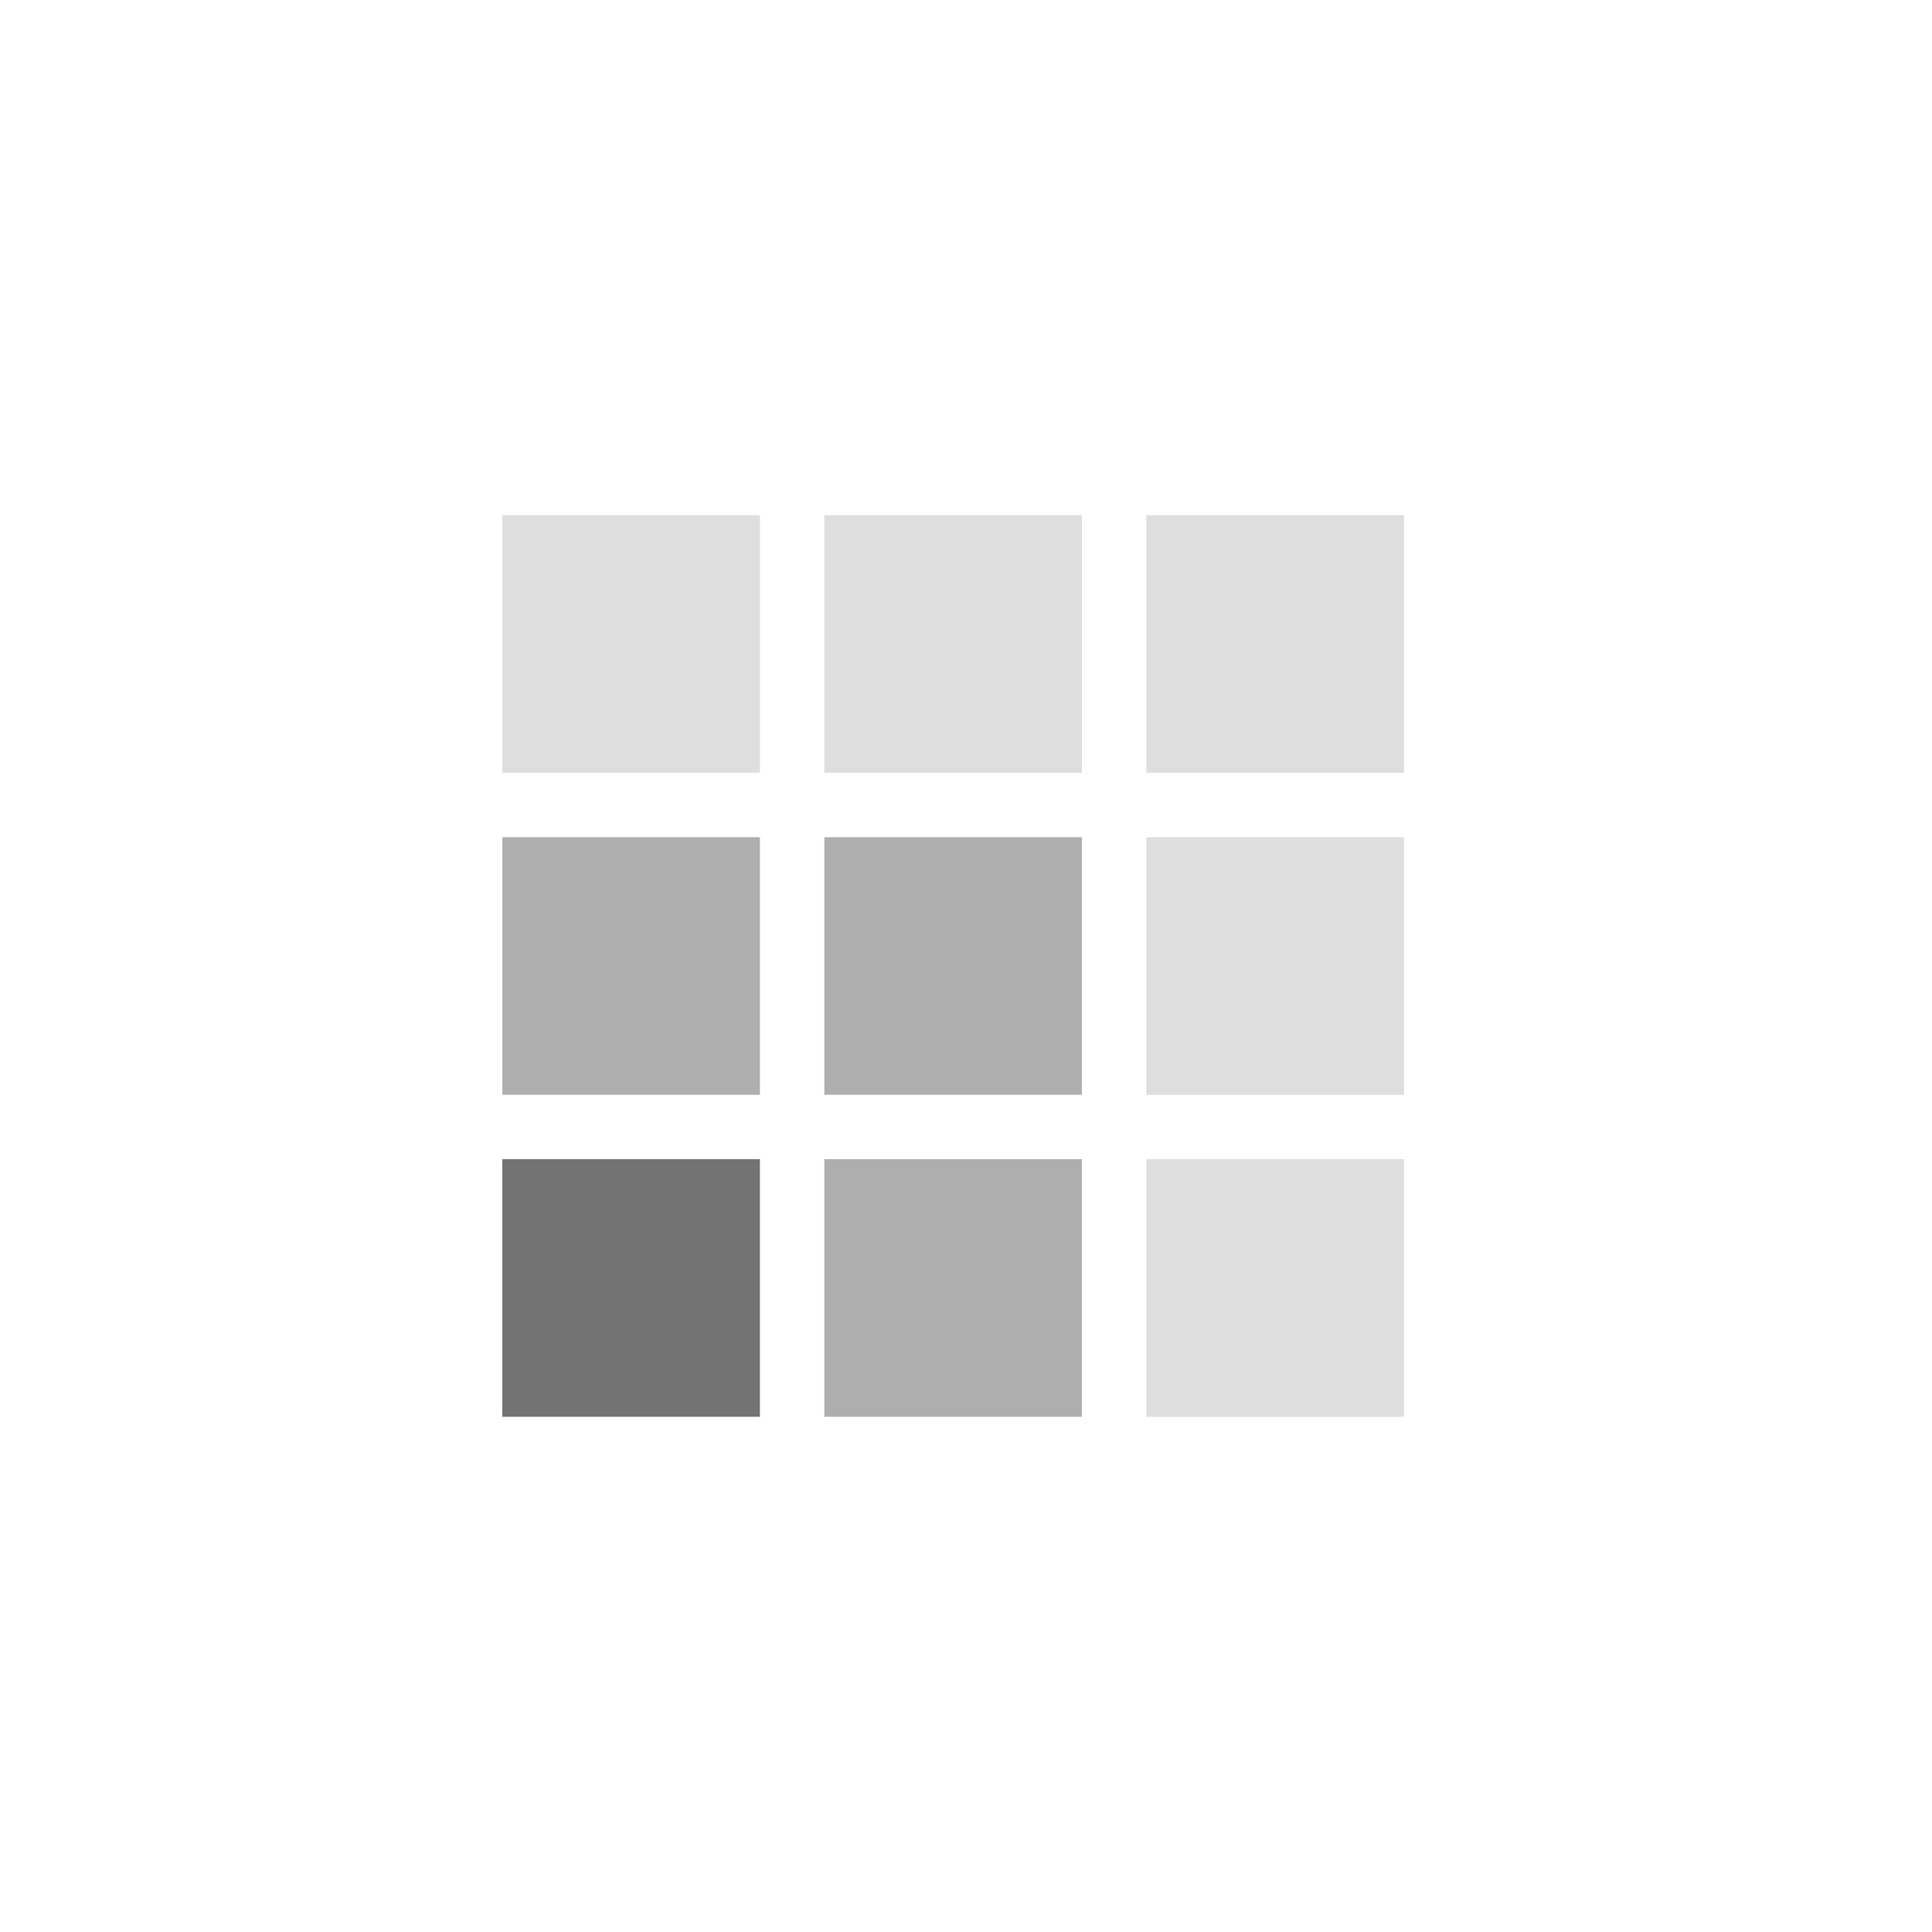 <?xml version="1.0" encoding="utf-8"?>
<!-- Generator: Adobe Illustrator 22.1.0, SVG Export Plug-In . SVG Version: 6.00 Build 0)  -->
<svg version="1.1" id="圖層_1" xmlns="http://www.w3.org/2000/svg" xmlns:xlink="http://www.w3.org/1999/xlink" x="0px" y="0px"
	 viewBox="0 0 75 75" style="enable-background:new 0 0 75 75;" xml:space="preserve">
<style type="text/css">
	.st0{fill:none;}
	.st1{opacity:0.13;enable-background:new    ;}
	.st2{opacity:0.32;enable-background:new    ;}
	.st3{opacity:0.55;enable-background:new    ;}
	.st4{fill:none;stroke:#000000;stroke-miterlimit:10;}
</style>
<rect class="st0" width="75" height="75"/>
<g transform="translate(-33 -591)">
	<rect x="52.5" y="611" class="st1" width="10" height="10"/>
	<rect x="65" y="611" class="st1" width="10" height="10"/>
	<rect x="77.5" y="611" class="st1" width="10" height="10"/>
	<rect x="52.5" y="623.5" class="st2" width="10" height="10"/>
	<rect x="65" y="623.5" class="st2" width="10" height="10"/>
	<rect x="77.5" y="623.5" class="st1" width="10" height="10"/>
	<rect x="52.5" y="636" class="st3" width="10" height="10"/>
	<rect x="65" y="636" class="st2" width="10" height="10"/>
	<rect x="77.5" y="636" class="st1" width="10" height="10"/>
</g>
<path class="st4" d="M17.5,51.5"/>
</svg>
